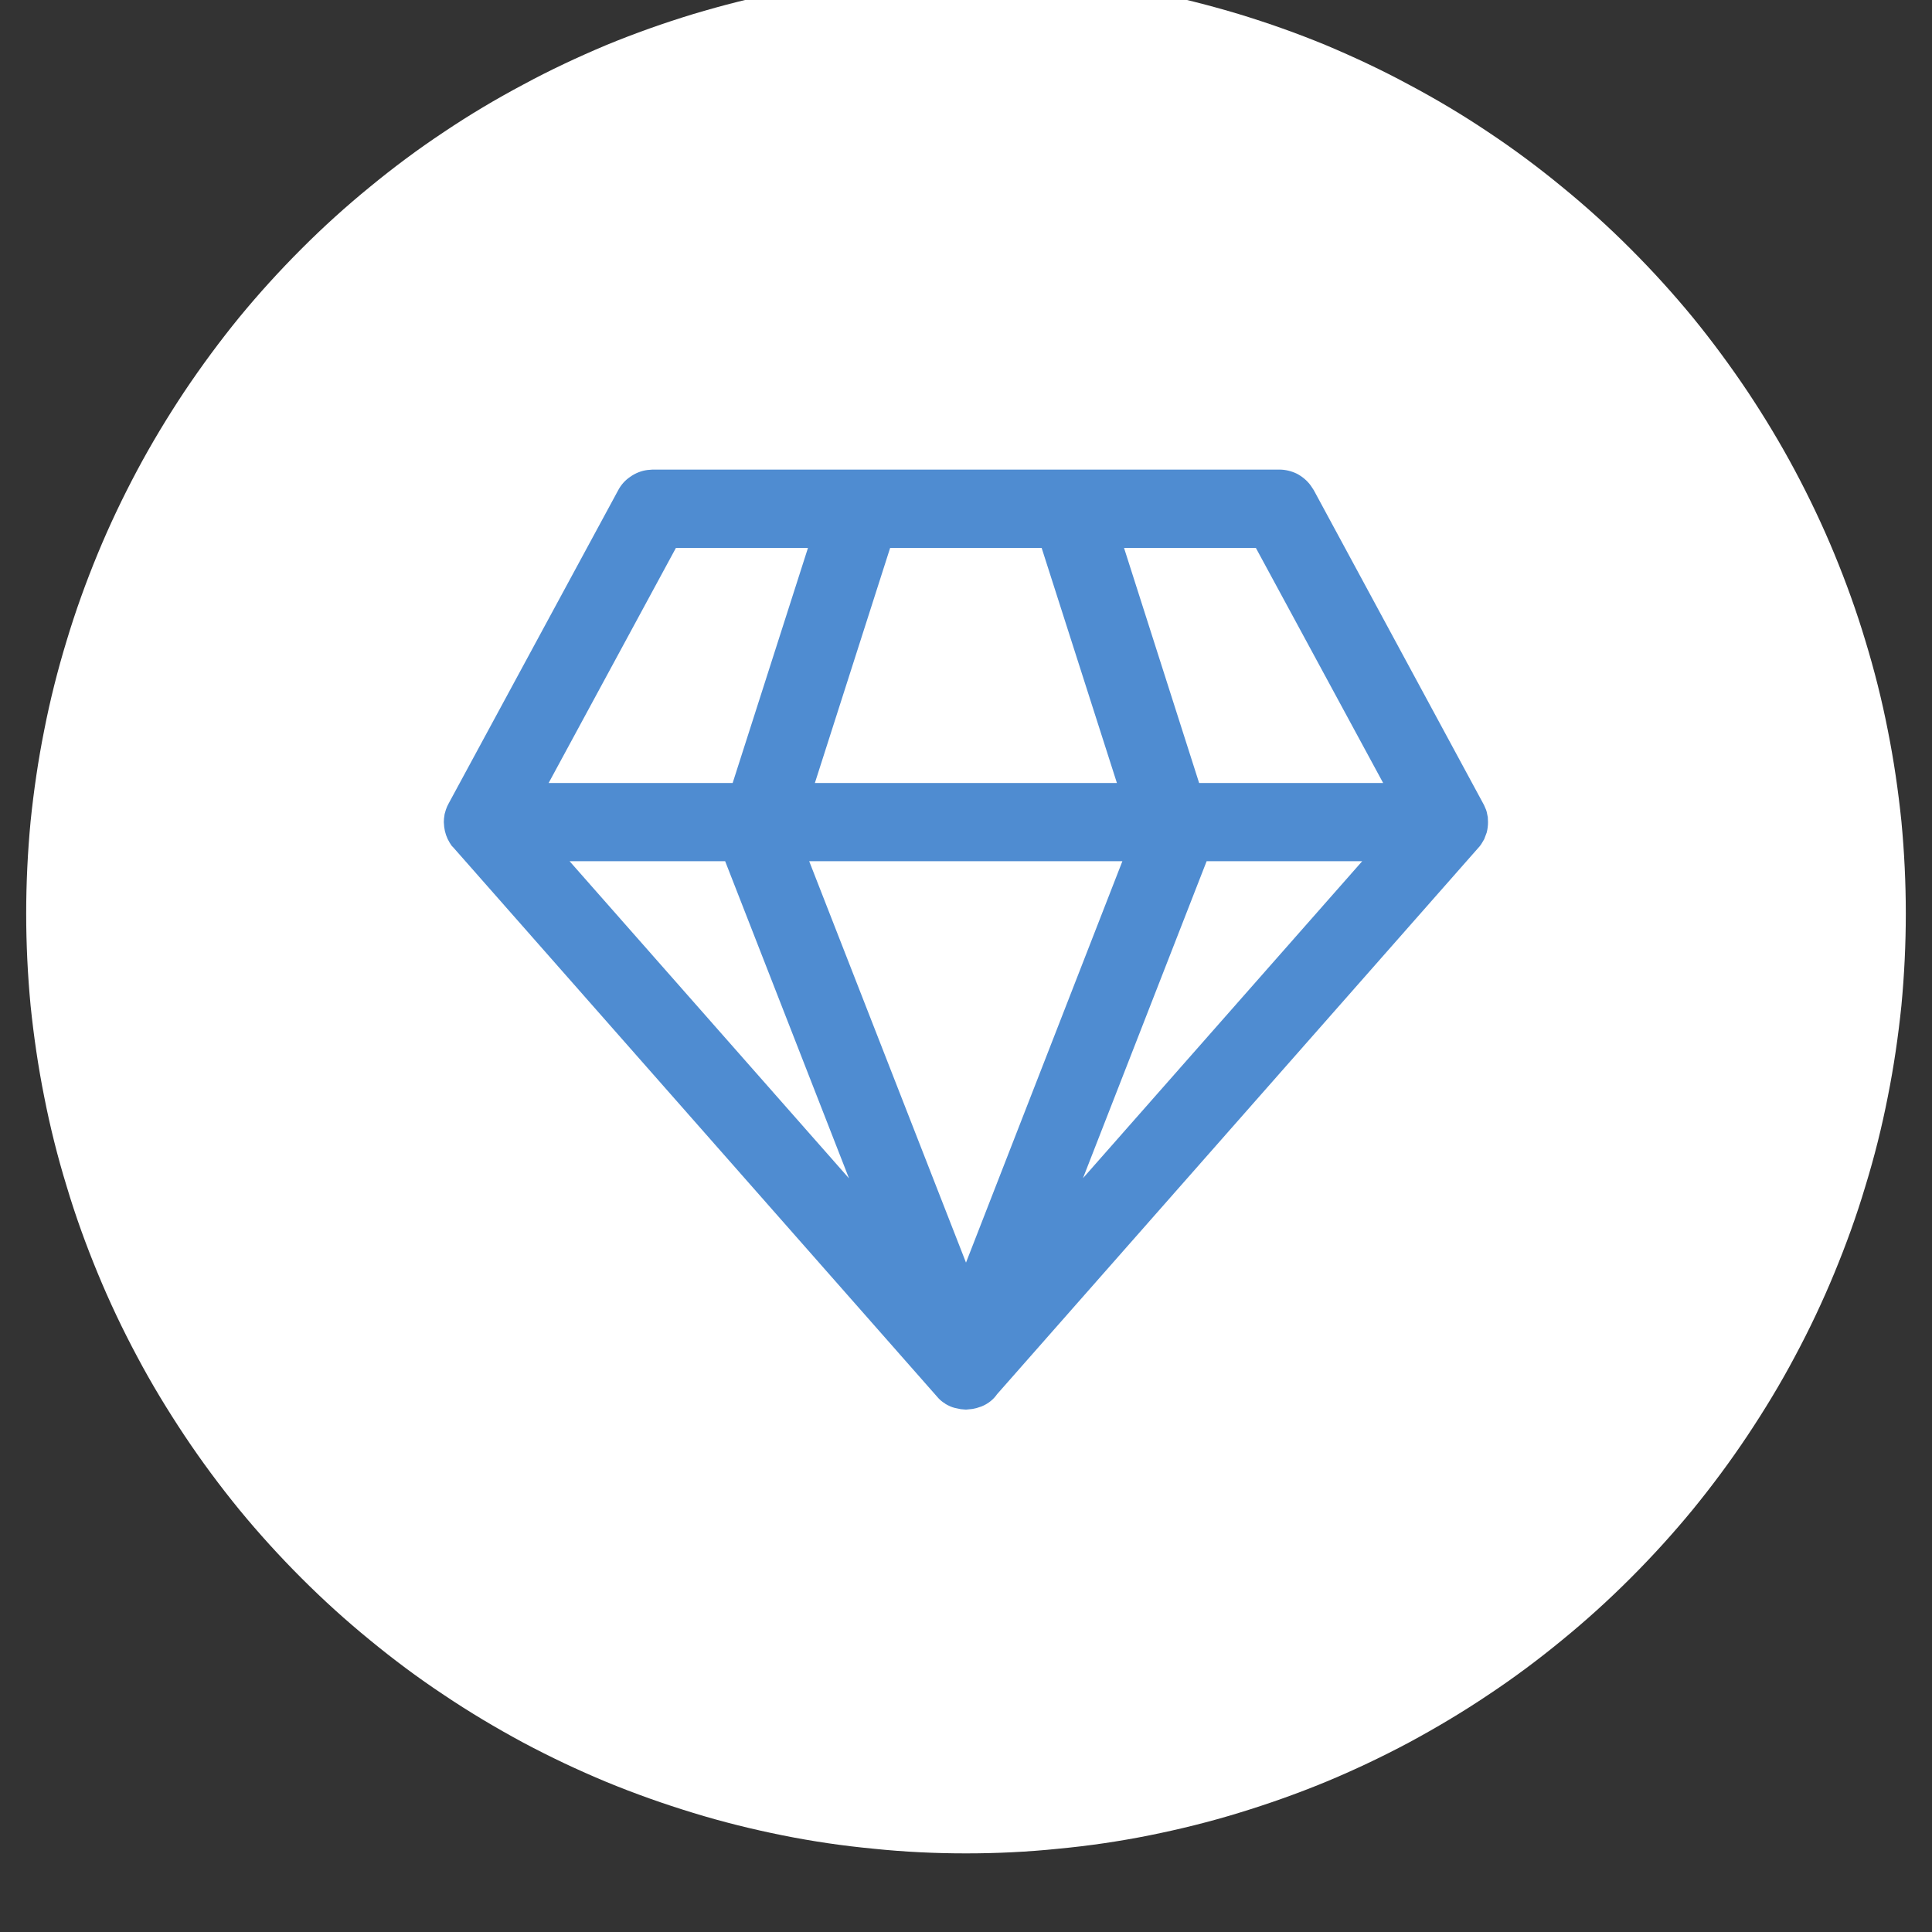 <svg version="1.0" preserveAspectRatio="xMidYMid meet" height="48" viewBox="0 0 36 36" zoomAndPan="magnify" width="48" xmlns:xlink="http://www.w3.org/1999/xlink" xmlns="http://www.w3.org/2000/svg"><rect x="0" y="0" width="36" height="36" fill="#333333" stroke="none"/><defs><clipPath id="c907ff21b6"><path clip-rule="nonzero" d="M 0.488 0 L 35.512 0 L 35.512 34.773 L 0.488 34.773 Z M 0.488 0"></path></clipPath></defs><g clip-path="url(#c907ff21b6)"><path fill-rule="nonzero" fill-opacity="1" d="M 18 -0.492 C 18.574 -0.492 19.145 -0.465 19.715 -0.406 C 20.289 -0.352 20.855 -0.266 21.418 -0.156 C 21.98 -0.043 22.535 0.098 23.082 0.262 C 23.633 0.43 24.172 0.621 24.703 0.84 C 25.23 1.062 25.75 1.305 26.254 1.578 C 26.762 1.848 27.254 2.141 27.73 2.461 C 28.207 2.777 28.668 3.121 29.109 3.484 C 29.555 3.848 29.977 4.23 30.383 4.637 C 30.789 5.043 31.176 5.469 31.539 5.91 C 31.902 6.355 32.242 6.816 32.562 7.293 C 32.879 7.77 33.176 8.262 33.445 8.766 C 33.715 9.273 33.961 9.789 34.18 10.32 C 34.398 10.848 34.594 11.391 34.758 11.938 C 34.926 12.488 35.066 13.043 35.176 13.605 C 35.289 14.168 35.371 14.734 35.43 15.305 C 35.484 15.875 35.512 16.449 35.512 17.023 C 35.512 17.594 35.484 18.168 35.43 18.738 C 35.371 19.309 35.289 19.875 35.176 20.438 C 35.066 21 34.926 21.559 34.758 22.105 C 34.594 22.656 34.398 23.195 34.18 23.723 C 33.961 24.254 33.715 24.773 33.445 25.277 C 33.176 25.785 32.879 26.273 32.562 26.75 C 32.242 27.23 31.902 27.688 31.539 28.133 C 31.176 28.574 30.789 29 30.383 29.406 C 29.977 29.812 29.555 30.195 29.109 30.559 C 28.668 30.922 28.207 31.266 27.73 31.582 C 27.254 31.902 26.762 32.195 26.254 32.469 C 25.75 32.738 25.23 32.984 24.703 33.203 C 24.172 33.422 23.633 33.613 23.082 33.781 C 22.535 33.949 21.98 34.086 21.418 34.199 C 20.855 34.312 20.289 34.395 19.715 34.449 C 19.145 34.508 18.574 34.535 18 34.535 C 17.426 34.535 16.855 34.508 16.285 34.449 C 15.711 34.395 15.145 34.312 14.582 34.199 C 14.02 34.086 13.465 33.949 12.918 33.781 C 12.367 33.613 11.828 33.422 11.297 33.203 C 10.77 32.984 10.25 32.738 9.746 32.469 C 9.238 32.195 8.746 31.902 8.27 31.582 C 7.793 31.266 7.332 30.922 6.891 30.559 C 6.445 30.195 6.023 29.812 5.617 29.406 C 5.211 29 4.824 28.574 4.461 28.133 C 4.098 27.688 3.758 27.23 3.438 26.75 C 3.121 26.273 2.824 25.785 2.555 25.277 C 2.285 24.773 2.039 24.254 1.82 23.723 C 1.602 23.195 1.406 22.656 1.242 22.105 C 1.074 21.559 0.934 21 0.824 20.438 C 0.711 19.875 0.629 19.309 0.57 18.738 C 0.516 18.168 0.488 17.594 0.488 17.023 C 0.488 16.449 0.516 15.875 0.57 15.305 C 0.629 14.734 0.711 14.168 0.824 13.605 C 0.934 13.043 1.074 12.488 1.242 11.938 C 1.406 11.391 1.602 10.848 1.82 10.32 C 2.039 9.789 2.285 9.273 2.555 8.766 C 2.824 8.262 3.121 7.77 3.438 7.293 C 3.758 6.816 4.098 6.355 4.461 5.91 C 4.824 5.469 5.211 5.043 5.617 4.637 C 6.023 4.23 6.445 3.848 6.891 3.484 C 7.332 3.121 7.793 2.777 8.27 2.461 C 8.746 2.141 9.238 1.848 9.746 1.578 C 10.25 1.305 10.77 1.062 11.297 0.84 C 11.828 0.621 12.367 0.43 12.918 0.262 C 13.465 0.098 14.02 -0.043 14.582 -0.156 C 15.145 -0.266 15.711 -0.352 16.285 -0.406 C 16.855 -0.465 17.426 -0.492 18 -0.492 Z M 18 -0.492" fill="#ffffff"></path></g><path fill-rule="nonzero" fill-opacity="1" d="M 23.836 8.75 C 23.953 8.75 24.062 8.777 24.168 8.828 C 24.27 8.883 24.359 8.957 24.426 9.051 L 24.48 9.133 L 27.652 15 L 27.691 15.09 L 27.703 15.129 L 27.723 15.227 L 27.727 15.32 C 27.727 15.383 27.719 15.449 27.703 15.512 L 27.656 15.637 L 27.617 15.703 C 27.598 15.738 27.57 15.77 27.547 15.801 L 27.605 15.727 L 27.578 15.762 L 18.578 25.98 C 18.508 26.082 18.406 26.16 18.289 26.207 L 18.195 26.238 L 18.121 26.254 L 18 26.266 L 17.902 26.258 L 17.789 26.234 C 17.727 26.219 17.672 26.191 17.617 26.16 L 17.609 26.152 C 17.562 26.125 17.52 26.09 17.484 26.051 L 8.445 15.789 L 8.418 15.762 L 8.379 15.703 C 8.324 15.613 8.289 15.512 8.277 15.41 L 8.27 15.32 L 8.273 15.254 L 8.285 15.168 L 8.309 15.086 L 8.332 15.027 L 8.359 14.973 L 11.52 9.133 C 11.574 9.031 11.652 8.945 11.746 8.883 C 11.84 8.816 11.949 8.773 12.062 8.758 L 12.16 8.75 Z M 20.914 16.047 L 15.078 16.047 L 18 23.527 Z M 13.512 16.047 L 10.613 16.047 L 15.82 21.957 Z M 25.383 16.047 L 22.484 16.047 L 20.18 21.953 Z M 15.055 10.211 L 12.594 10.211 L 10.223 14.59 L 13.652 14.59 Z M 19.41 10.211 L 16.586 10.211 L 15.184 14.59 L 20.812 14.59 Z M 23.402 10.211 L 20.945 10.211 L 22.344 14.59 L 25.773 14.59 Z M 23.402 10.211" fill="#4f8cd1"></path></svg>